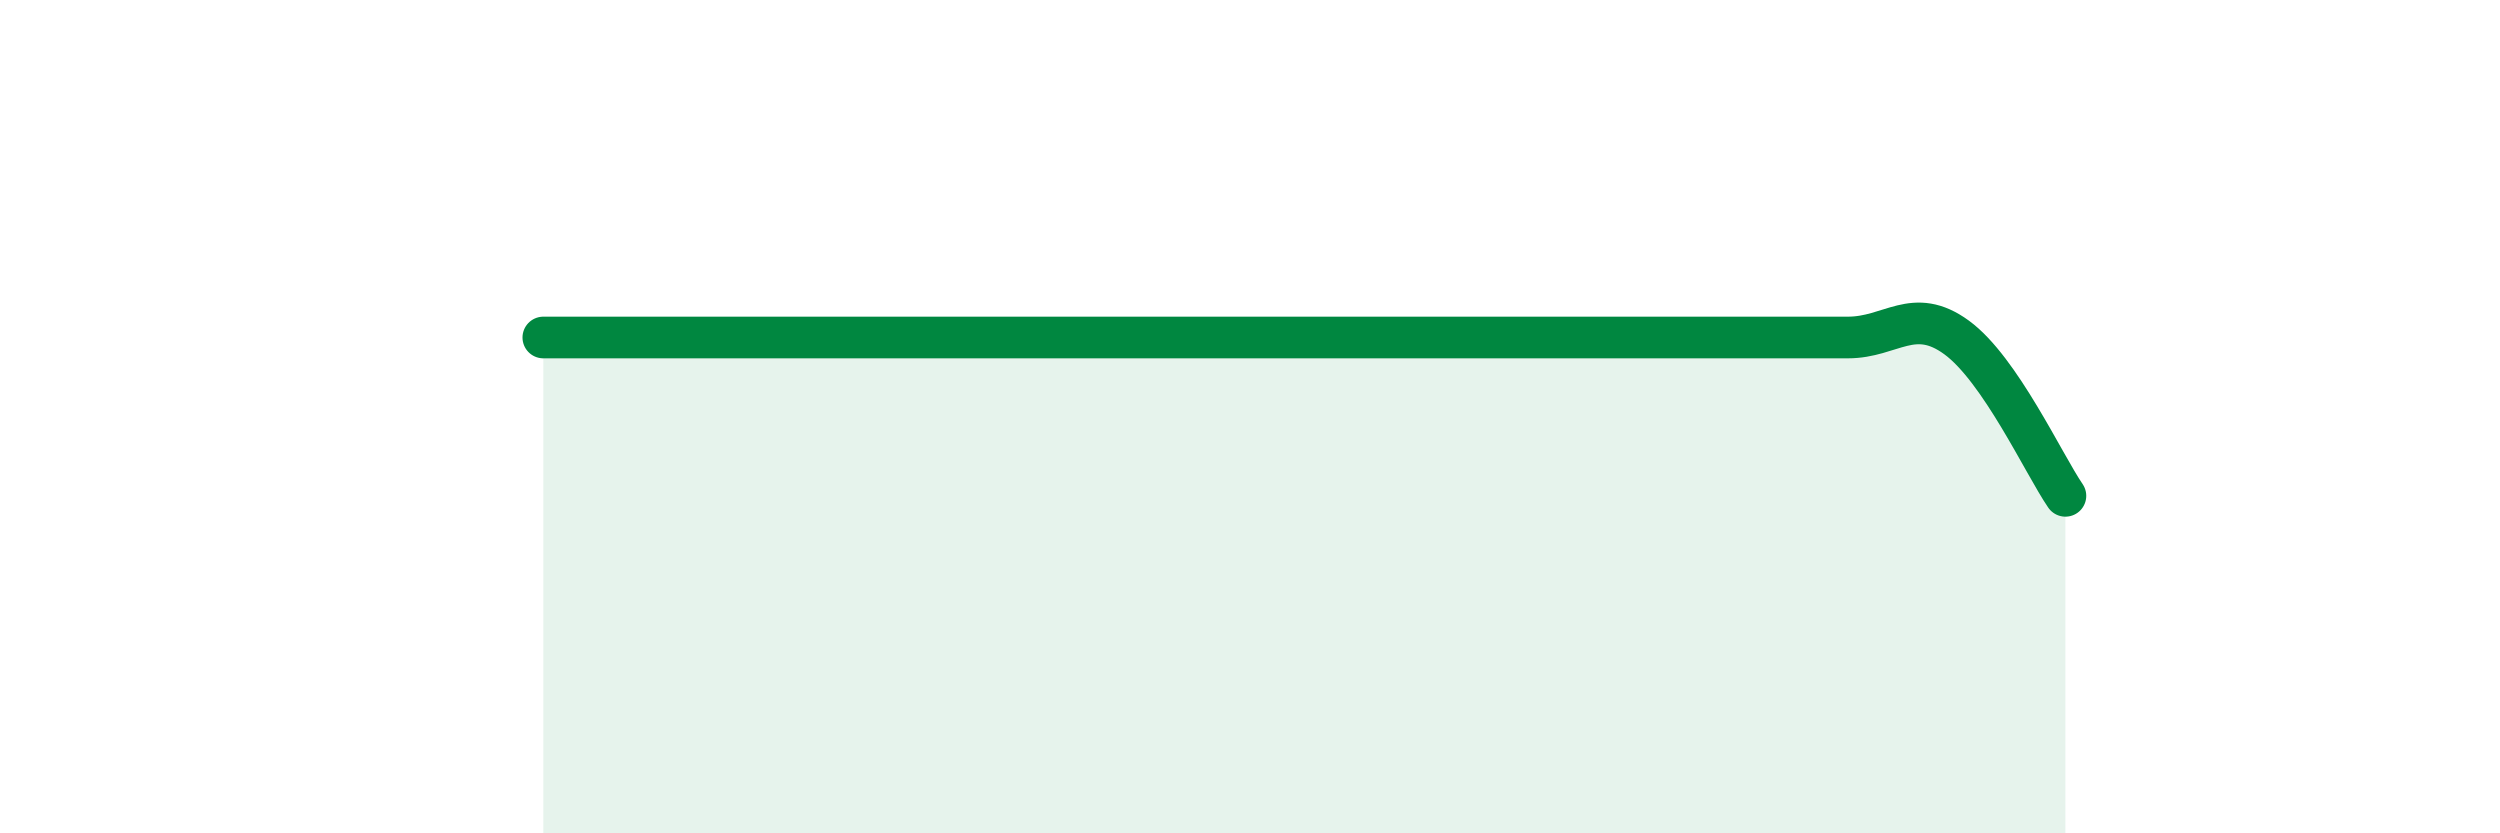 
    <svg width="60" height="20" viewBox="0 0 60 20" xmlns="http://www.w3.org/2000/svg">
      <path
        d="M 13.04,8.1 C 13.56,8.1 14.61,8.1 15.65,8.1 C 16.69,8.1 17.22,8.1 18.26,8.1 C 19.3,8.1 19.83,8.1 20.87,8.1 C 21.91,8.1 22.44,8.1 23.48,8.1 C 24.52,8.1 25.05,8.1 26.09,8.1 C 27.13,8.1 27.66,8.1 28.7,8.1 C 29.74,8.1 30.26,8.1 31.3,8.1 C 32.34,8.1 32.87,8.1 33.91,8.1 C 34.95,8.1 35.48,8.1 36.52,8.1 C 37.56,8.1 38.09,8.1 39.13,8.1 C 40.17,8.1 40.7,8.1 41.74,8.1 C 42.78,8.1 43.31,8.1 44.35,8.1 C 45.39,8.1 45.92,7.34 46.96,8.1 C 48,8.86 49.05,11.14 49.57,11.9L49.57 20L13.04 20Z"
        fill="#008740"
        opacity="0.1"
        stroke-linecap="round"
        stroke-linejoin="round"
      />
      <path
        d="M 13.04,8.1 C 13.56,8.1 14.61,8.1 15.65,8.1 C 16.69,8.1 17.22,8.1 18.26,8.1 C 19.3,8.1 19.83,8.1 20.87,8.1 C 21.91,8.1 22.44,8.1 23.48,8.1 C 24.52,8.1 25.05,8.1 26.09,8.1 C 27.13,8.1 27.66,8.1 28.7,8.1 C 29.74,8.1 30.26,8.1 31.3,8.1 C 32.34,8.1 32.87,8.1 33.91,8.1 C 34.95,8.1 35.48,8.1 36.52,8.1 C 37.56,8.1 38.09,8.1 39.13,8.1 C 40.17,8.1 40.7,8.1 41.74,8.1 C 42.78,8.1 43.31,8.1 44.35,8.1 C 45.39,8.1 45.92,7.34 46.96,8.1 C 48,8.86 49.05,11.14 49.57,11.9"
        stroke="#008740"
        stroke-width="1"
        fill="none"
        stroke-linecap="round"
        stroke-linejoin="round"
      />
    </svg>
  